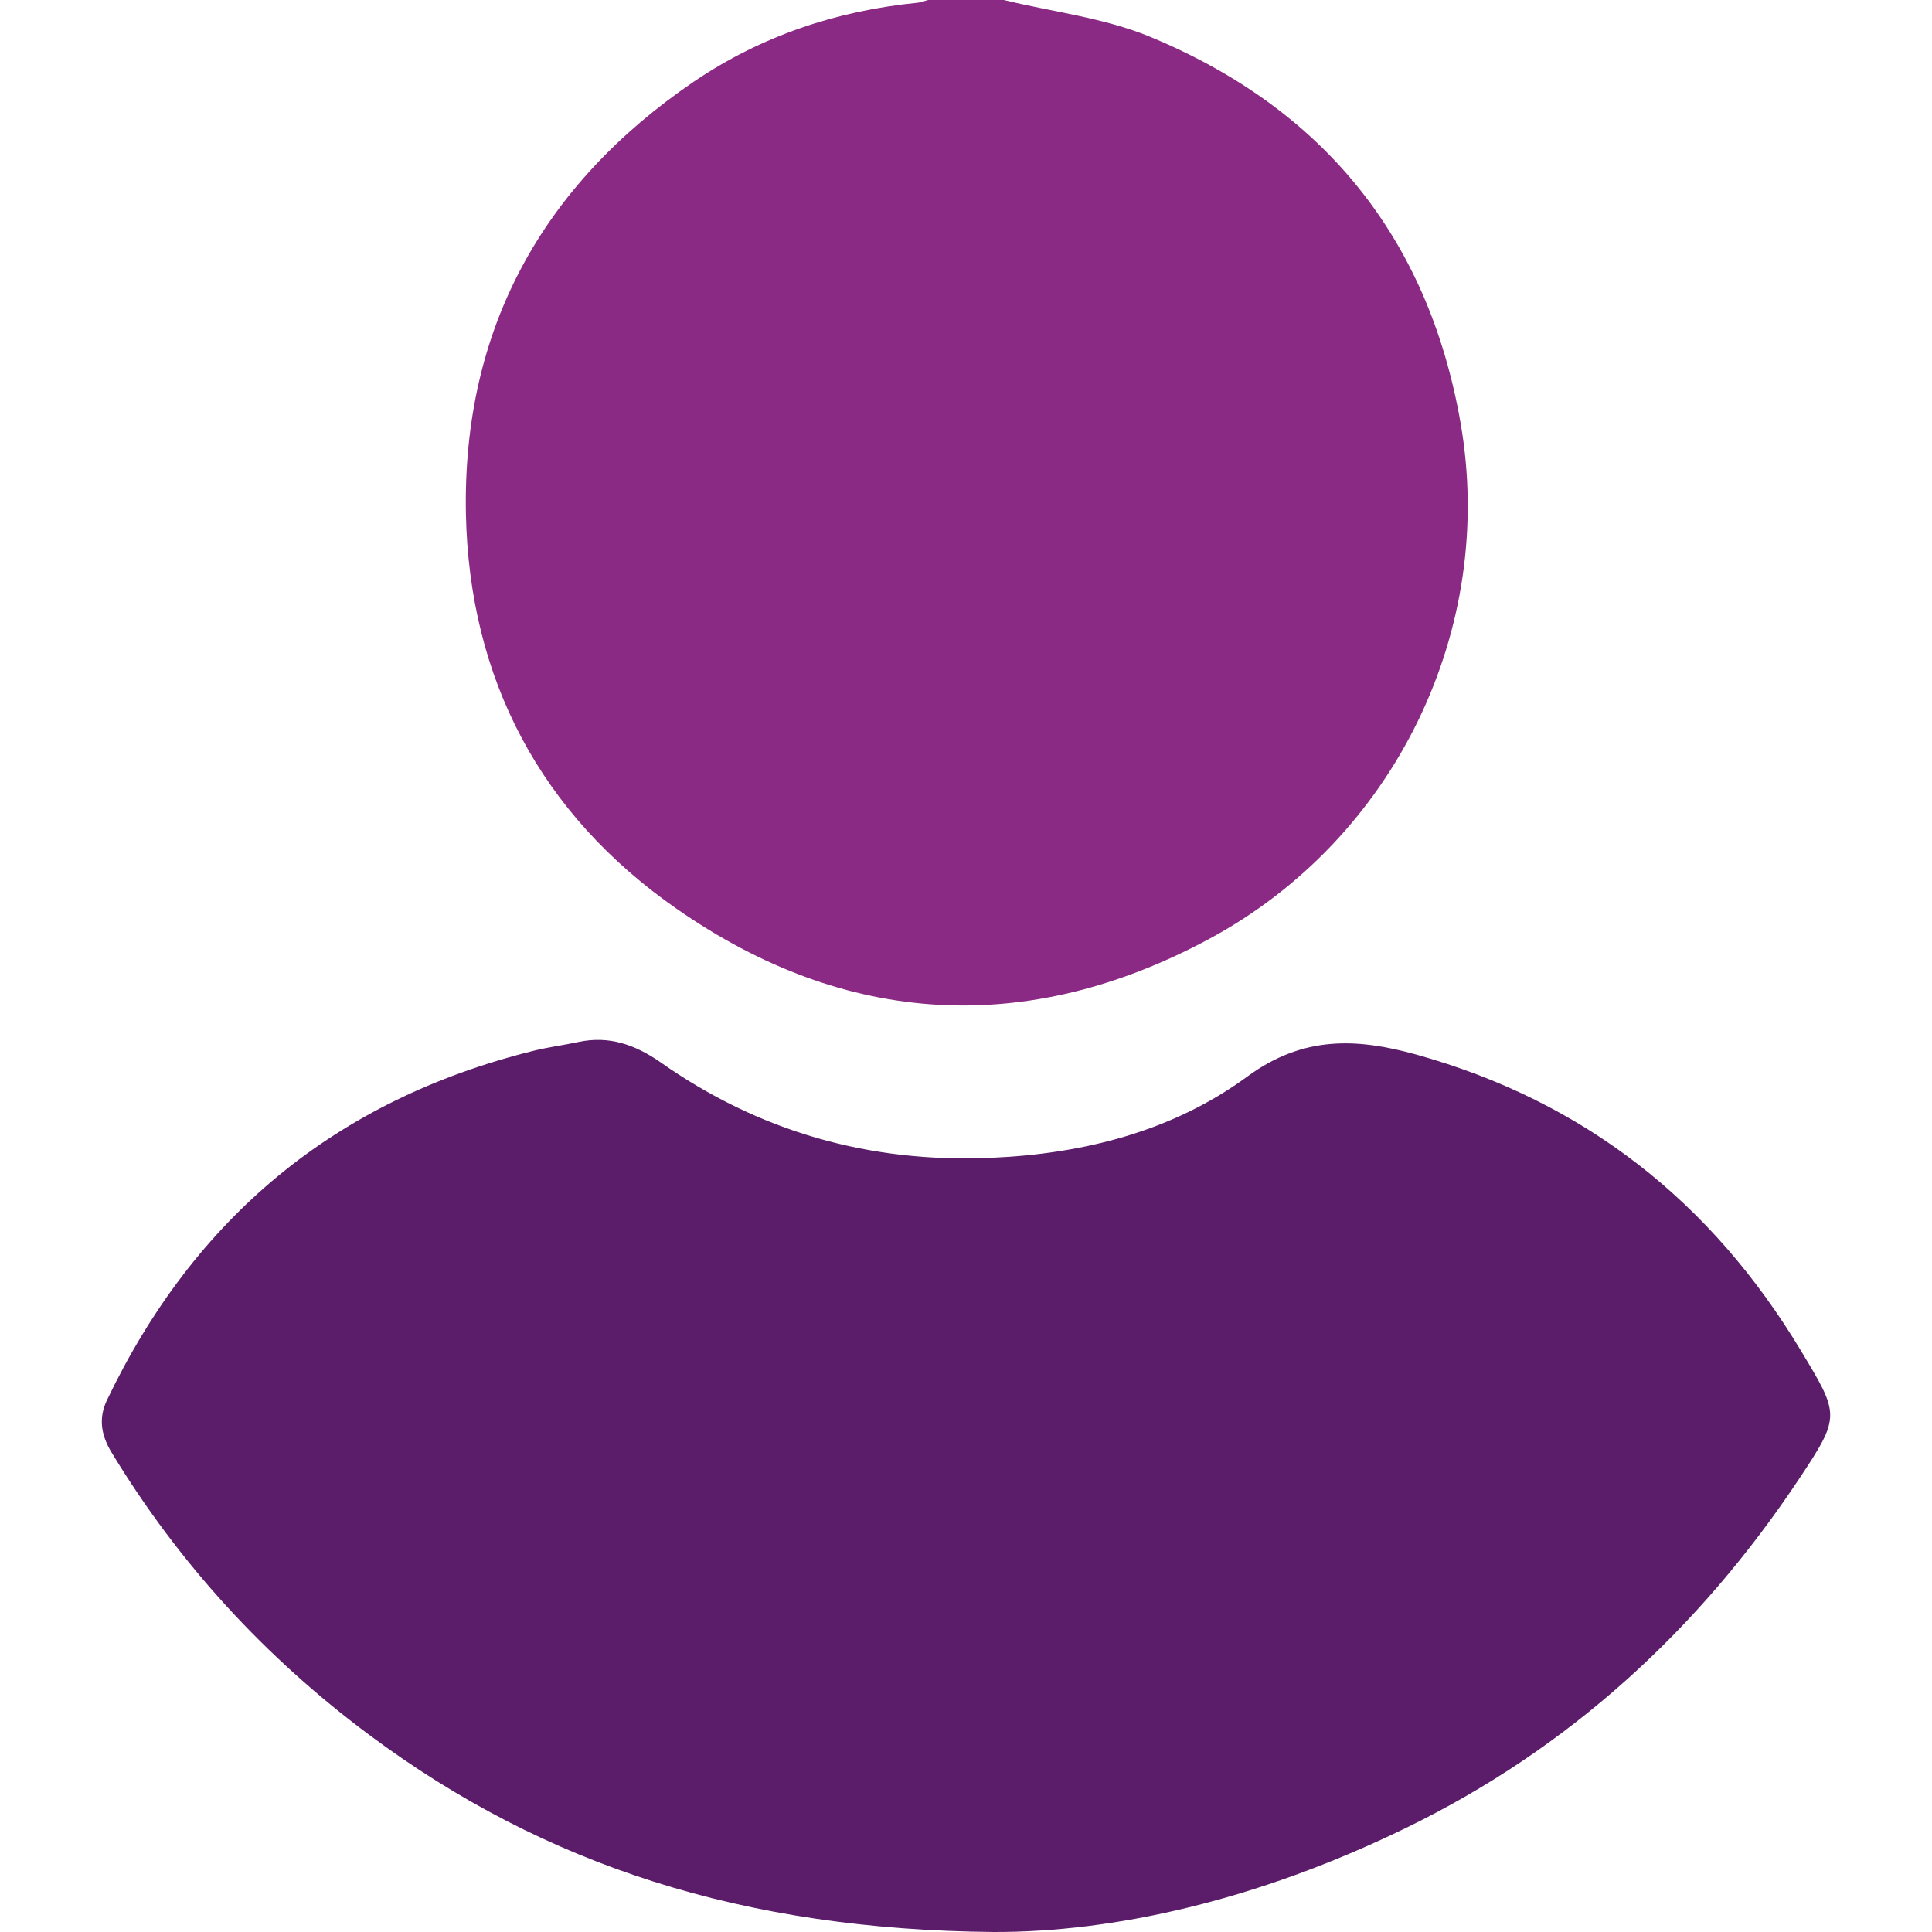 <?xml version="1.0" encoding="utf-8"?>
<!-- Generator: Adobe Illustrator 26.2.1, SVG Export Plug-In . SVG Version: 6.00 Build 0)  -->
<svg version="1.1" id="Layer_1" xmlns="http://www.w3.org/2000/svg" xmlns:xlink="http://www.w3.org/1999/xlink" x="0px" y="0px"
	 viewBox="0 0 70 70" style="enable-background:new 0 0 70 70;" xml:space="preserve">
<style type="text/css">
	.st0{fill:#8B2A84;}
	.st1{fill:#5B1D6A;}
</style>
<g>
	<path class="st0" d="M36.37,0c1.76,0.43,3.61,0.64,5.27,1.32c6.28,2.59,10.11,7.28,11.28,14.01c1.3,7.46-2.37,15.07-9.13,18.7
		c-6.58,3.53-13.14,3.17-19.27-1.1c-4.93-3.43-7.52-8.33-7.64-14.33c-0.12-6.67,2.76-11.9,8.27-15.65c2.44-1.65,5.16-2.56,8.09-2.85
		c0.13-0.01,0.26-0.07,0.39-0.1C34.55,0,35.46,0,36.37,0z"/>
	<path class="st1" d="M36.01,70c-9.05-0.08-16.26-2.4-22.63-7.14c-3.76-2.8-6.9-6.21-9.34-10.24c-0.37-0.61-0.48-1.22-0.17-1.88
		c3.17-6.63,8.29-10.88,15.43-12.66c0.55-0.14,1.12-0.21,1.67-0.33c1.1-0.23,2.04,0.1,2.95,0.73c3.59,2.53,7.6,3.66,11.97,3.47
		c3.36-0.14,6.6-0.96,9.31-2.95c2.02-1.48,3.96-1.39,6.12-0.79c6.09,1.7,10.68,5.33,13.92,10.71c1.41,2.34,1.46,2.38-0.04,4.64
		c-3.64,5.48-8.35,9.8-14.28,12.68C45.54,68.86,40.36,70.01,36.01,70z"/>
</g>
</svg>
